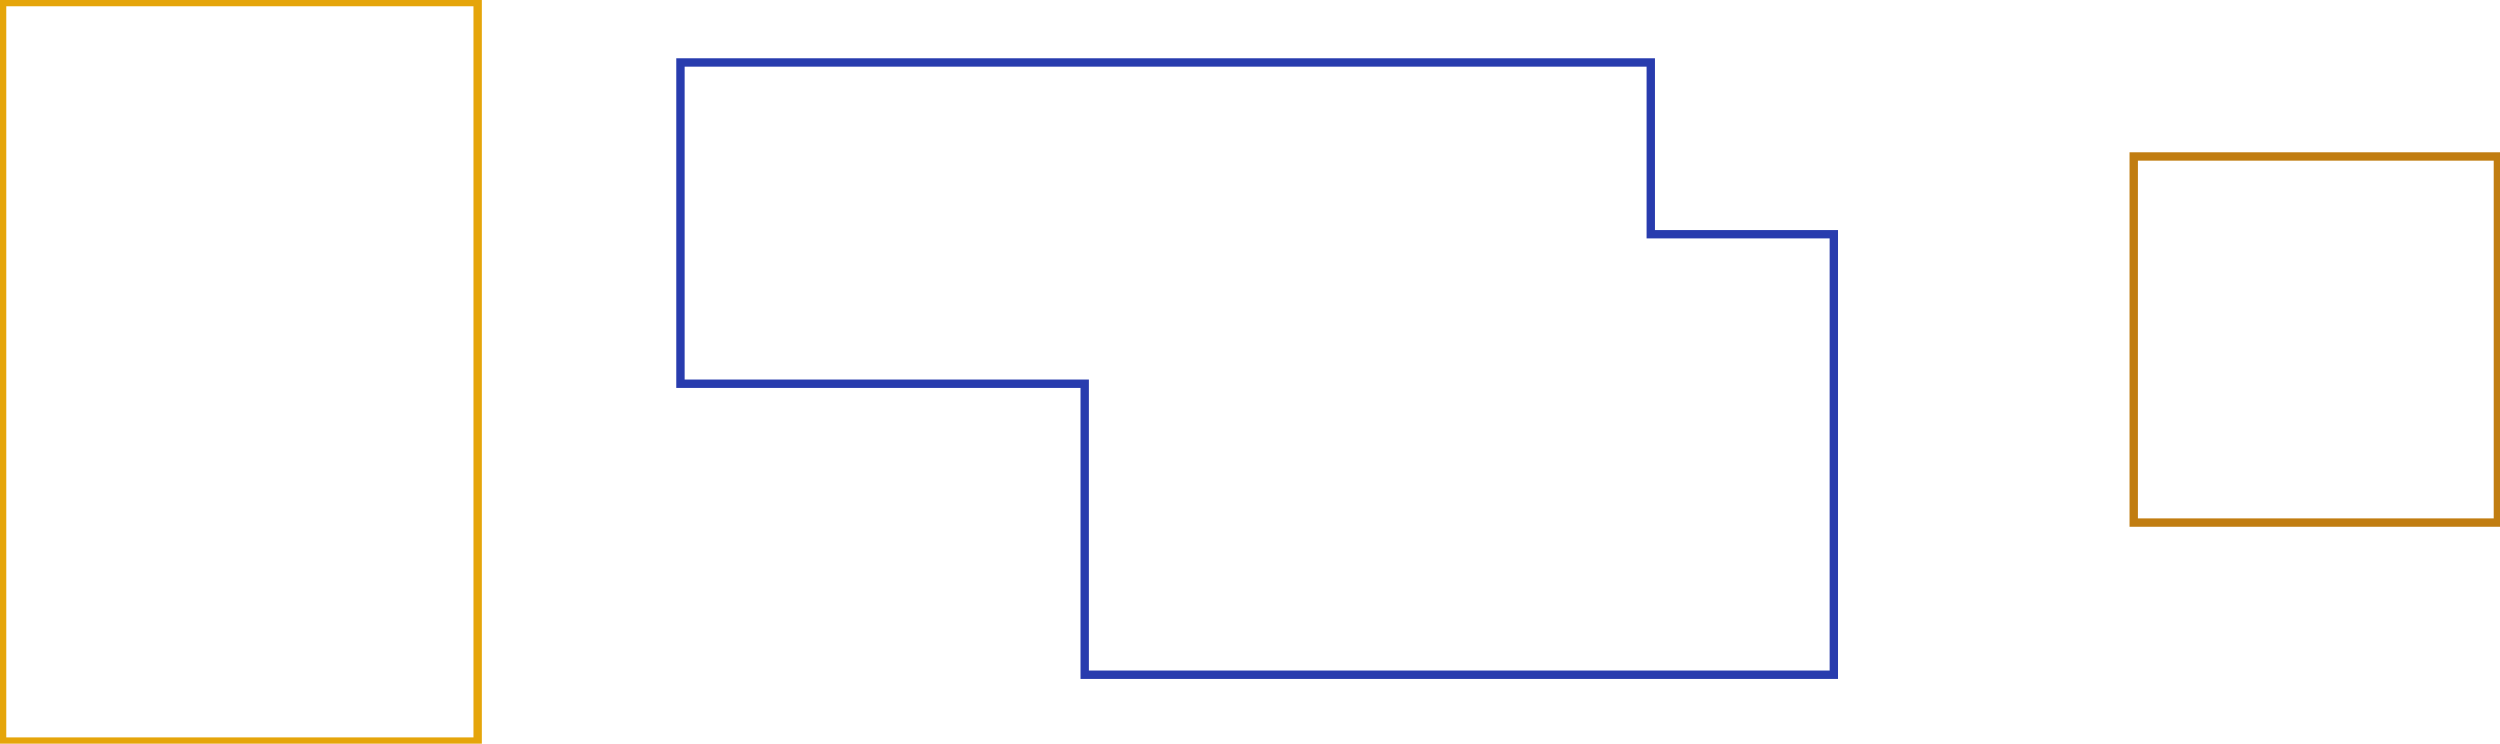 <?xml version="1.0" encoding="UTF-8" standalone="no"?>
<!-- Created with Inkscape (http://www.inkscape.org/) -->

<svg
   width="298.52"
   height="88.798"
   viewBox="0 0 298.52 88.798"
   version="1.1"
   id="svg8"
   inkscape:version="1.3.2 (091e20ef0f, 2023-11-25)"
   sodipodi:docname="rectilinear.svg"
   xmlns:inkscape="http://www.inkscape.org/namespaces/inkscape"
   xmlns:sodipodi="http://sodipodi.sourceforge.net/DTD/sodipodi-0.dtd"
   xmlns="http://www.w3.org/2000/svg"
   xmlns:svg="http://www.w3.org/2000/svg"
   xmlns:rdf="http://www.w3.org/1999/02/22-rdf-syntax-ns#"
   xmlns:cc="http://creativecommons.org/ns#"
   xmlns:dc="http://purl.org/dc/elements/1.1/">
  <defs
     id="defs2">
    <inkscape:path-effect
       effect="spiro"
       id="path-effect501"
       is_visible="true"
       lpeversion="1" />
    <marker
       inkscape:isstock="true"
       style="overflow:visible"
       id="marker1149"
       refX="0"
       refY="0"
       orient="auto"
       inkscape:stockid="Arrow1Lend"
       viewBox="0 0 17.774 10.156"
       markerWidth="17.774"
       markerHeight="10.156"
       preserveAspectRatio="xMidYMid">
      <path
         transform="matrix(-0.8,0,0,-0.8,-10,0)"
         style="fill:#000000;fill-opacity:1;fill-rule:evenodd;stroke:#000000;stroke-width:1pt;stroke-opacity:1"
         d="M 0,0 5,-5 -12.5,0 5,5 Z"
         id="path1147"
         inkscape:connector-curvature="0" />
    </marker>
    <marker
       inkscape:stockid="Arrow1Mend"
       orient="auto"
       refY="0"
       refX="0"
       id="Arrow1Mend"
       style="overflow:visible"
       inkscape:isstock="true">
      <path
         id="path840"
         d="M 0,0 5,-5 -12.5,0 5,5 Z"
         style="fill:#000000;fill-opacity:1;fill-rule:evenodd;stroke:#000000;stroke-width:1pt;stroke-opacity:1"
         transform="matrix(-0.4,0,0,-0.4,-4,0)"
         inkscape:connector-curvature="0" />
    </marker>
    <marker
       inkscape:isstock="true"
       style="overflow:visible"
       refX="0"
       refY="0"
       orient="auto"
       inkscape:stockid="marker11495319"
       id="marker11495319">
      <path
         transform="matrix(-0.8,0,0,-0.8,-10,0)"
         style="fill:#ff4141;fill-opacity:1;fill-rule:evenodd;stroke:#ff4141;stroke-width:1pt;stroke-opacity:1"
         d="M 0,0 5,-5 -12.5,0 5,5 Z"
         id="path655"
         inkscape:connector-curvature="0" />
    </marker>
    <marker
       id="aa2"
       style="overflow:visible"
       orient="auto">
      <path
         transform="matrix(-1.1,0,0,-1.1,-1.1,0)"
         style="fill:#ff0000;stroke:#ff0000;stroke-width:0.63;stroke-linejoin:round"
         d="M 8.7,4 -2.2,0 8.7,-4 C 7,-1.6 7,1.6 8.7,4 Z"
         id="path2" />
    </marker>
    <marker
       id="aa1"
       style="overflow:visible"
       orient="auto">
      <path
         transform="matrix(-1.1,0,0,-1.1,-1.1,0)"
         style="fill:#0000ff;stroke:#0000ff;stroke-width:0.63;stroke-linejoin:round"
         d="M 8.7,4 -2.2,0 8.7,-4 C 7,-1.6 7,1.6 8.7,4 Z"
         id="path5" />
    </marker>
  </defs>
  <sodipodi:namedview
     id="base"
     pagecolor="#ffffff"
     bordercolor="#666666"
     borderopacity="1.0"
     inkscape:pageopacity="0.0"
     inkscape:pageshadow="2"
     inkscape:zoom="2.2624799"
     inkscape:cx="126.18897"
     inkscape:cy="33.812456"
     inkscape:document-units="px"
     inkscape:current-layer="layer1"
     showgrid="false"
     units="px"
     inkscape:snap-object-midpoints="true"
     inkscape:showpageshadow="true"
     inkscape:pagecheckerboard="false"
     inkscape:deskcolor="#d1d1d1"
     inkscape:window-width="1422"
     inkscape:window-height="720"
     inkscape:window-x="0"
     inkscape:window-y="0"
     inkscape:window-maximized="1"
     showborder="false"
     borderlayer="false" />
  <g
     inkscape:label="Layer 1"
     inkscape:groupmode="layer"
     id="layer1"
     transform="translate(369.338,-134.67)">
    <path
       id="rect1"
       style="fill:none;stroke:#283cae;stroke-width:1;stroke-dasharray:none"
       d="m -288.086,142.129 v 38.362 h 48.27 v 34.749 h 89.451 v -52.601 h -21.858 v -20.509 z" />
    <rect
       style="fill:none;stroke:#e5a50a;stroke-width:1;stroke-dasharray:none"
       id="rect2"
       width="56.786"
       height="88.298"
       x="-369.088"
       y="134.92" />
    <rect
       style="fill:none;stroke:#c17d11;stroke-width:1;stroke-dasharray:none"
       id="rect3"
       width="43.485"
       height="43.716"
       x="-114.554"
       y="153.354" />
  </g>
</svg>

